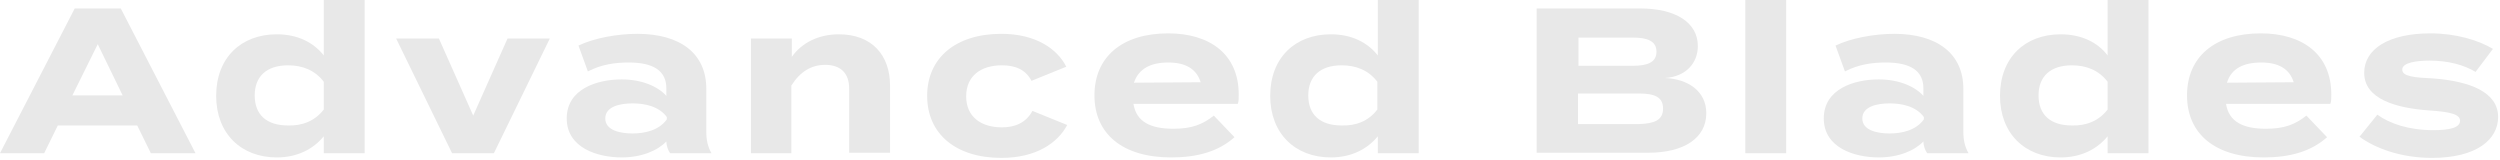 <?xml version="1.0" encoding="utf-8"?>
<!-- Generator: Adobe Illustrator 24.0.0, SVG Export Plug-In . SVG Version: 6.00 Build 0)  -->
<svg version="1.1" id="レイヤー_1" xmlns="http://www.w3.org/2000/svg" xmlns:xlink="http://www.w3.org/1999/xlink" x="0px"
	 y="0px" viewBox="0 0 532 34" style="enable-background:new 0 0 532 34;" xml:space="preserve">
<style type="text/css">
	.st0{fill:#E8E8E8;}
</style>
<g>
	<path class="st0" d="M29.2,26.7H12.3l-2.9,5.9H0L15.9,1.8h9.8l15.9,30.8h-9.5L29.2,26.7z M26.1,20.3L20.8,9.4l-5.4,10.9H26.1z"/>
	<path class="st0" d="M68.9,11.8V0h8.7v32.6h-8.7V29c-2.2,2.7-5.6,4.5-10,4.5c-7.6,0-12.9-5.1-12.9-13.1c0-8.1,5.3-13.1,12.9-13.1
		C63.3,7.3,66.7,9,68.9,11.8z M68.9,23.3v-5.9c-1.9-2.5-4.6-3.5-7.6-3.5c-4.6,0-7.1,2.4-7.1,6.4c0,4.1,2.5,6.4,7.1,6.4
		C64.2,26.8,67,25.8,68.9,23.3z"/>
	<path class="st0" d="M105.1,32.6h-8.9L84.3,8.2h9.1l7.3,16.4L108,8.2h9L105.1,32.6z"/>
	<path class="st0" d="M150.3,18.9V28c0,1.8,0.3,3.2,1.1,4.6h-8.8c-0.5-0.7-0.8-1.7-0.8-2.5l0,0c-1.8,1.9-5.2,3.4-9.5,3.4
		c-5.1,0-11.7-2-11.7-8.3s6.5-8.3,11.7-8.3c4.3,0,7.7,1.5,9.5,3.5v-1.6c0-3.7-2.7-5.5-8-5.5c-2.9,0-5.8,0.4-8.7,1.9l-2-5.5
		c3.3-1.6,8.3-2.5,12.5-2.5C144.8,7.2,150.3,11.4,150.3,18.9z M141.9,24.9c-1.7-2.3-4.7-2.9-7.3-2.9c-2.5,0-5.8,0.6-5.8,3.2
		s3.3,3.2,5.8,3.2s5.6-0.6,7.3-3V24.9z"/>
	<path class="st0" d="M159.8,32.6V8.2h8.7v3.9c2.1-3,5.7-4.8,10-4.8c7.1,0,10.9,4.5,10.9,10.9v14.3h-8.7V18.8c0-3.2-1.8-5-5.1-5
		c-2.9,0-5.3,1.4-7.2,4.4v14.4H159.8z"/>
	<path class="st0" d="M213.1,33.6c-9.7,0-15.8-5.1-15.8-13.2s6.1-13.2,15.8-13.2c7.3,0,11.9,3.2,13.8,7l-7.4,3
		c-1.3-2.5-3.6-3.3-6.3-3.3c-4.4,0-7.6,2.2-7.6,6.6c0,4.3,3.1,6.6,7.6,6.6c2.7,0,5.1-0.9,6.5-3.5l7.4,3
		C225.1,30.4,220.5,33.6,213.1,33.6z"/>
	<path class="st0" d="M249.7,27.4c3.9,0,6.2-0.9,8.6-2.8l4.4,4.6c-3.5,3.1-8,4.3-13.5,4.3c-10.3,0-16.3-5-16.3-13.2
		s5.9-13.2,15.7-13.2c8.8,0,15,4.4,15,13c0,1,0,1.5-0.2,2h-22.2C241.8,25.9,244.8,27.4,249.7,27.4z M241.3,17.6l14.2-0.1
		c-0.9-2.9-3.3-4.2-6.9-4.2C244.9,13.3,242.3,14.6,241.3,17.6z"/>
	<path class="st0" d="M293.2,11.8V0h8.7v32.6h-8.7V29c-2.2,2.7-5.6,4.5-10,4.5c-7.6,0-12.9-5.1-12.9-13.1c0-8.1,5.3-13.1,12.9-13.1
		C287.6,7.3,291,9,293.2,11.8z M293.1,23.3v-5.9c-1.9-2.5-4.6-3.5-7.6-3.5c-4.6,0-7.1,2.4-7.1,6.4c0,4.1,2.5,6.4,7.1,6.4
		C288.5,26.8,291.2,25.8,293.1,23.3z"/>
	<path class="st0" d="M363.1,24.1c0,5.3-4.8,8.4-12.3,8.4H327V1.8h22c7.6,0,12.3,3,12.3,8c0,3.5-2.4,6.5-7,6.8
		C359.2,16.8,363.1,19.4,363.1,24.1z M335.9,14h11.6c3,0,5-0.7,5-3s-2-3-5-3h-11.6V14z M353.9,23.1c0-2.5-1.9-3.2-5.1-3.2h-13v6.5
		h13C352,26.3,353.9,25.6,353.9,23.1z"/>
	<path class="st0" d="M371.4,32.6V0h8.7v32.6H371.4z"/>
	<path class="st0" d="M417.8,18.9V28c0,1.8,0.3,3.2,1.1,4.6h-8.8c-0.5-0.7-0.8-1.7-0.8-2.5l0,0c-1.8,1.9-5.2,3.4-9.5,3.4
		c-5.1,0-11.7-2-11.7-8.3s6.5-8.3,11.7-8.3c4.3,0,7.7,1.5,9.5,3.5v-1.6c0-3.7-2.7-5.5-8-5.5c-2.9,0-5.8,0.4-8.7,1.9l-2-5.5
		c3.3-1.6,8.3-2.5,12.5-2.5C412.2,7.2,417.8,11.4,417.8,18.9z M409.4,24.9c-1.7-2.3-4.7-2.9-7.3-2.9c-2.5,0-5.8,0.6-5.8,3.2
		s3.3,3.2,5.8,3.2s5.6-0.6,7.3-3V24.9z"/>
	<path class="st0" d="M448.5,11.8V0h8.7v32.6h-8.7V29c-2.2,2.7-5.6,4.5-10,4.5c-7.6,0-12.9-5.1-12.9-13.1c0-8.1,5.3-13.1,12.9-13.1
		C442.9,7.3,446.4,9,448.5,11.8z M448.5,23.3v-5.9c-1.9-2.5-4.6-3.5-7.6-3.5c-4.6,0-7.1,2.4-7.1,6.4c0,4.1,2.5,6.4,7.1,6.4
		C443.8,26.8,446.6,25.8,448.5,23.3z"/>
	<path class="st0" d="M482.2,27.4c3.9,0,6.2-0.9,8.6-2.8l4.4,4.6c-3.5,3.1-8,4.3-13.5,4.3c-10.3,0-16.3-5-16.3-13.2
		s5.9-13.2,15.7-13.2c8.8,0,15,4.4,15,13c0,1,0,1.5-0.2,2h-22.2C474.3,25.9,477.3,27.4,482.2,27.4z M473.9,17.6l14.2-0.1
		c-0.9-2.9-3.3-4.2-6.9-4.2C477.4,13.3,474.8,14.6,473.9,17.6z"/>
	<path class="st0" d="M531.6,24.9c0,4.8-4.6,8.7-14.1,8.7c-6.5,0-12-2-15.4-4.5l3.8-4.7c2.6,1.9,6.7,3.3,11.9,3.3
		c3.4,0,5.7-0.5,5.7-2c0-1.4-2.1-1.9-6.6-2.2c-7-0.5-13.8-2.4-13.8-8c0-5,5.1-8.4,14.1-8.4c5.3,0,10.1,1.4,13.3,3.3l-3.7,4.9
		c-2.5-1.5-5.8-2.4-9.8-2.4c-2.7,0-5.8,0.4-5.8,1.9s2.6,1.7,6.7,1.9C525.6,17.3,531.6,19.6,531.6,24.9z"/>
</g>
</svg>
